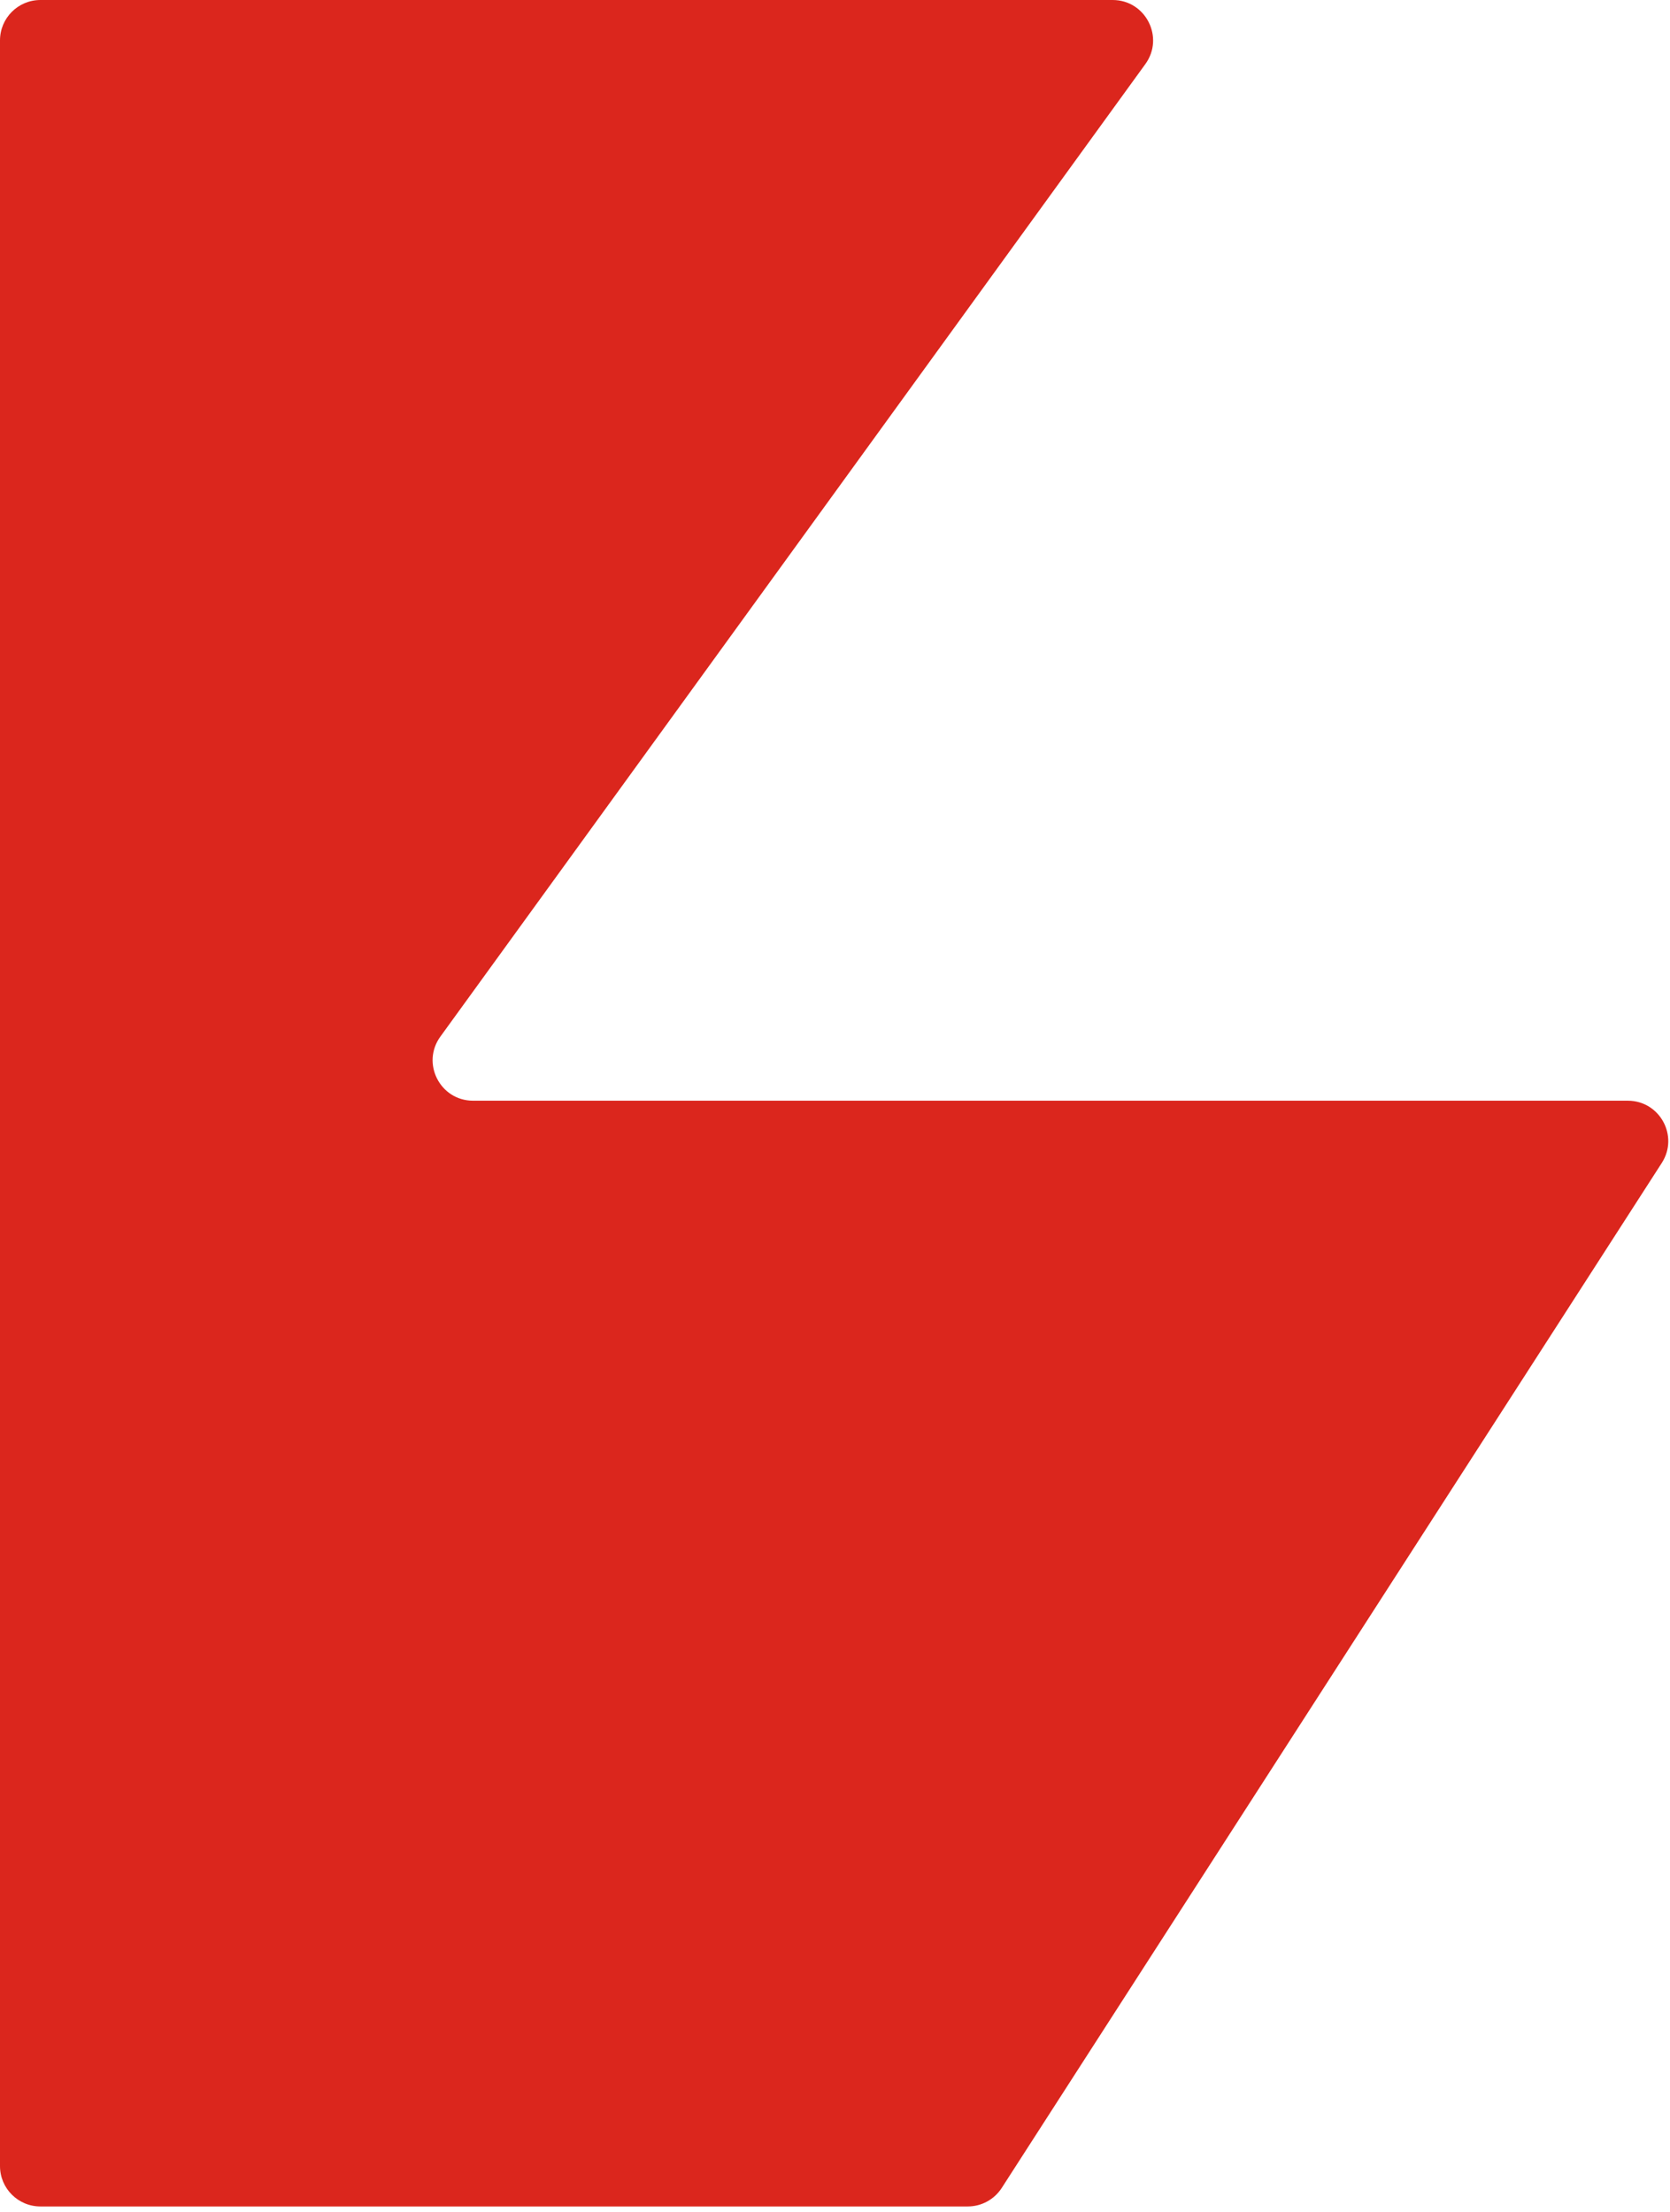 <svg xmlns="http://www.w3.org/2000/svg" width="274" height="363" viewBox="0 0 274 363" fill="none"><path d="M272.651 190.845L164.358 359.045C163.137 360.94 161.038 362.086 158.784 362.086H6.629C2.968 362.086 0 359.118 0 355.457V6.629C0 2.968 2.968 6.55651e-07 6.629 6.55651e-07H182.552C187.965 6.55651e-07 191.096 6.136 187.919 10.518L72.252 170.11C69.076 174.493 72.207 180.629 77.619 180.629H267.077C272.324 180.629 275.491 186.434 272.651 190.845Z" fill="#DB261D"></path></svg>